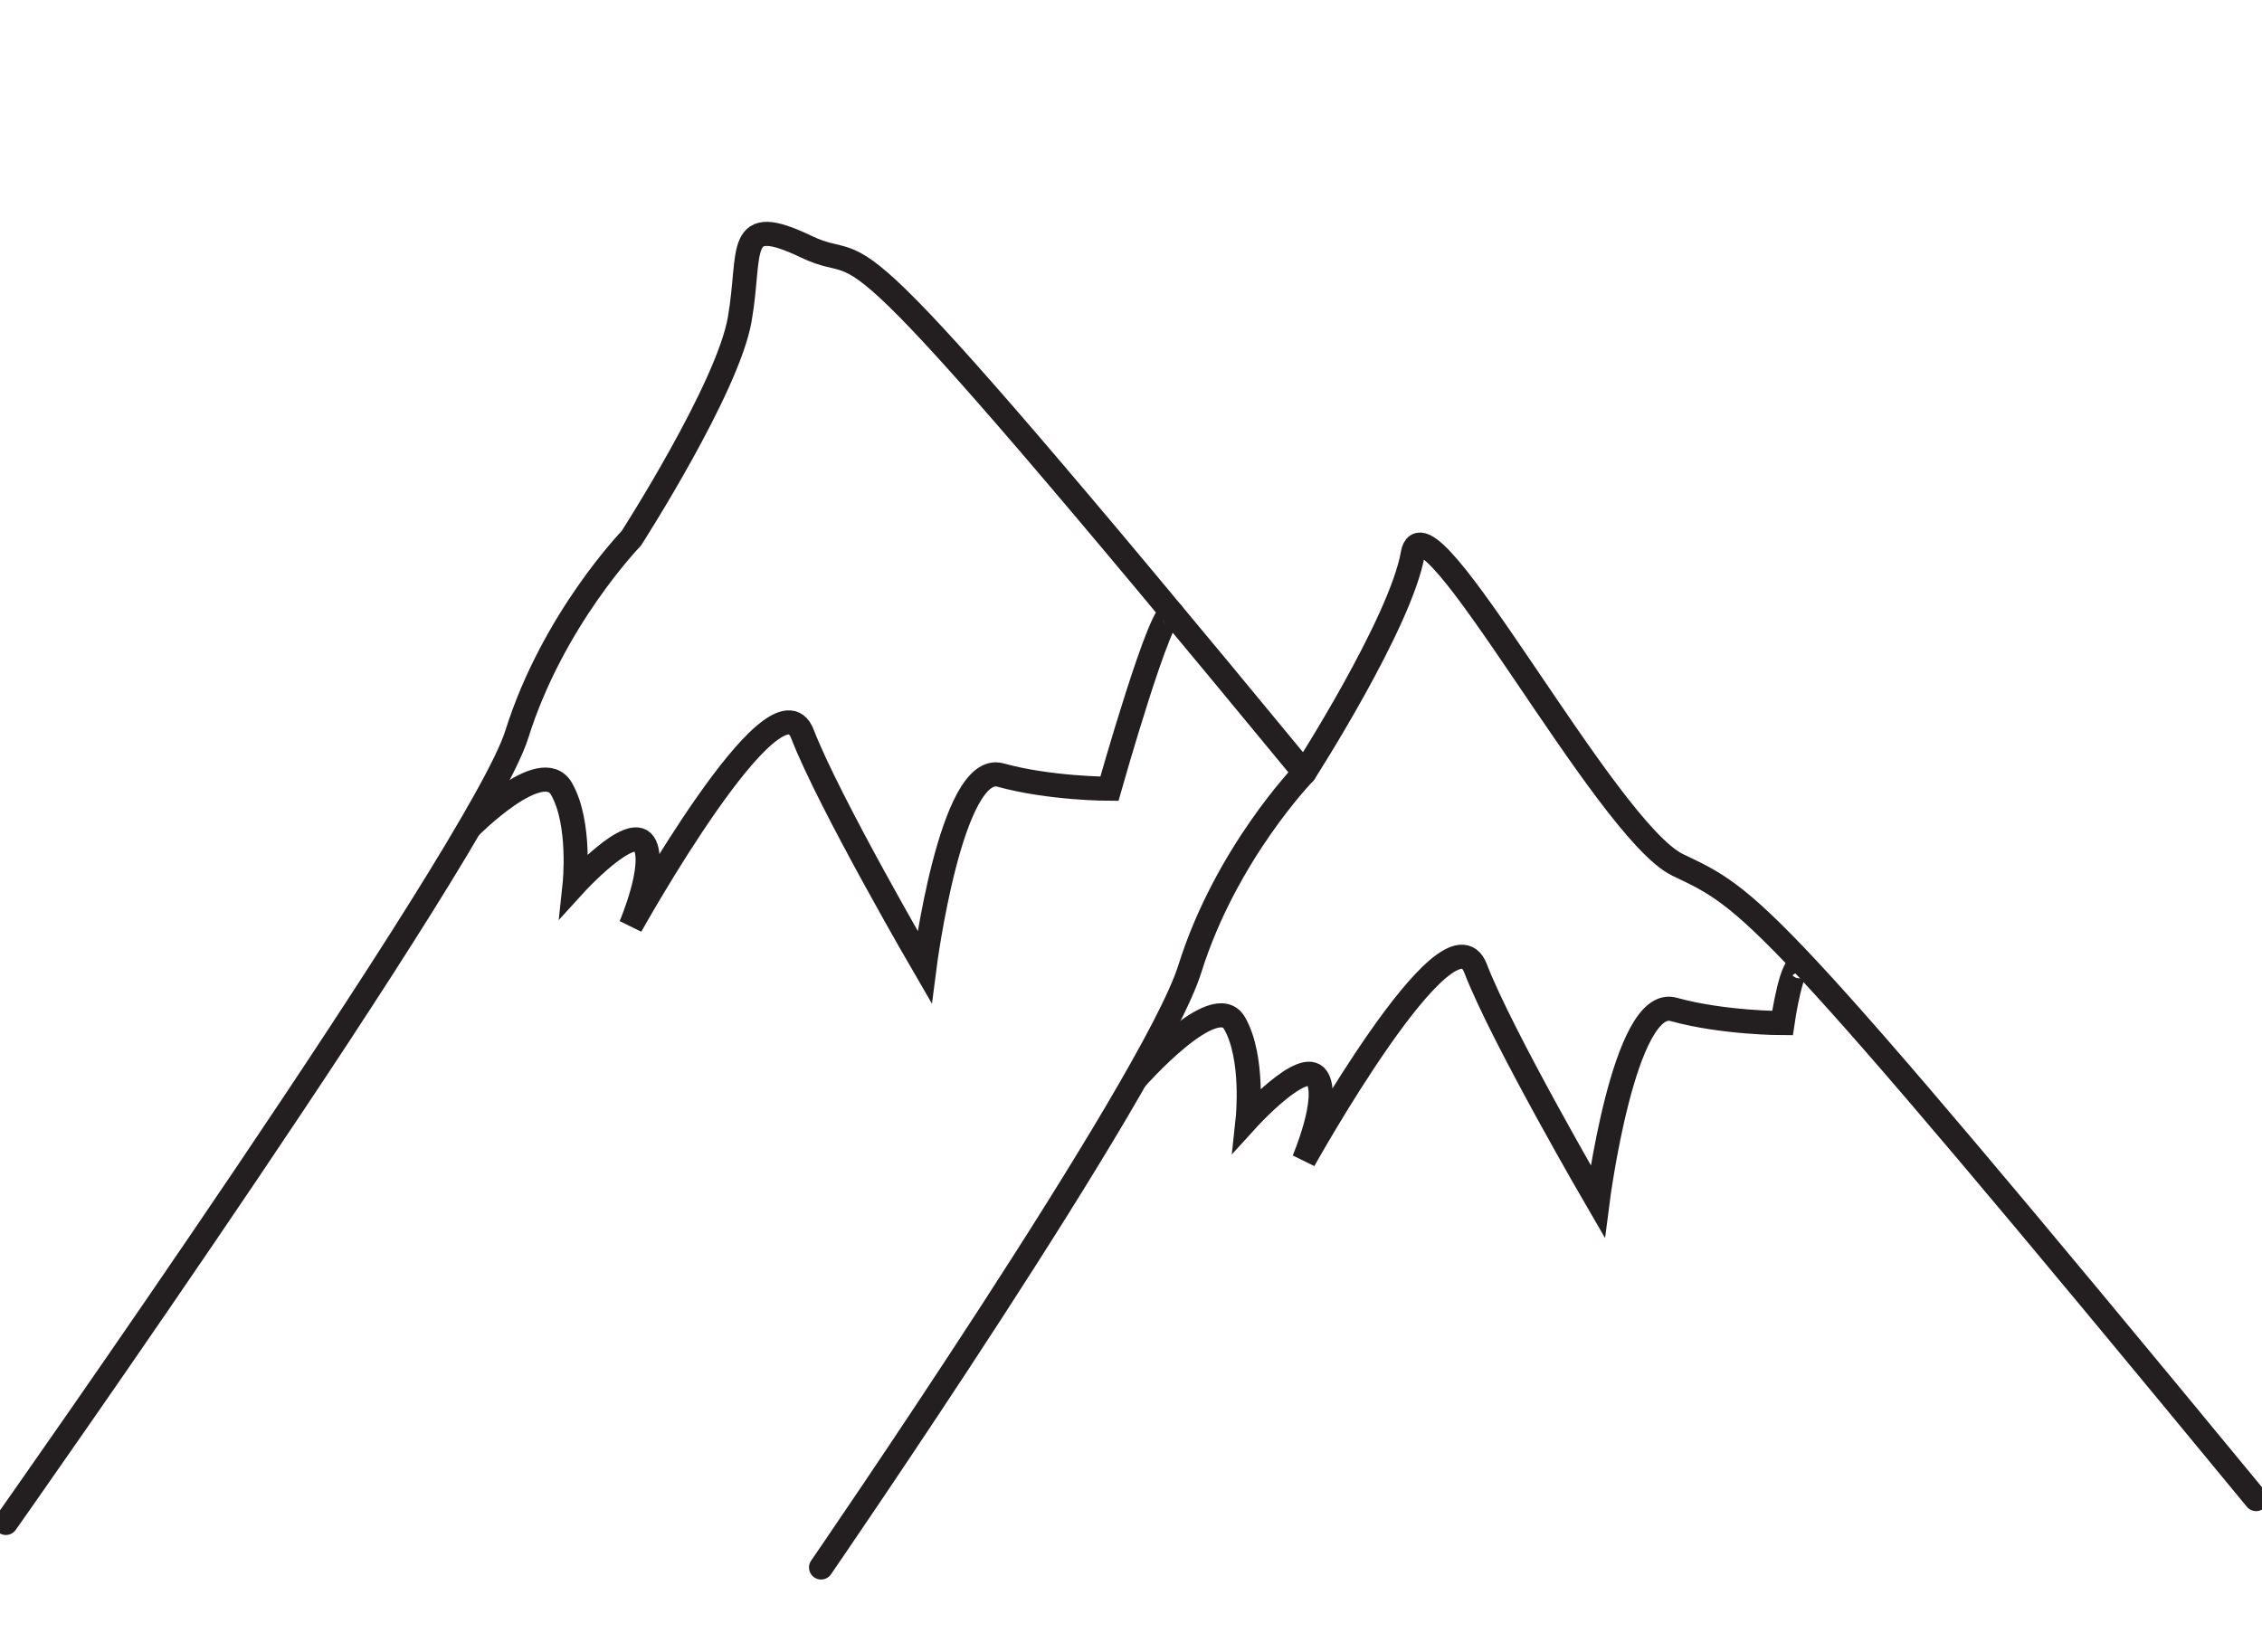 <?xml version="1.0" encoding="UTF-8"?>
<svg xmlns="http://www.w3.org/2000/svg" xmlns:xlink="http://www.w3.org/1999/xlink" width="281.46pt" height="205.529pt" viewBox="0 0 281.46 205.529" version="1.1">
<defs>
<clipPath id="clip1">
  <path d="M 100 66 L 281.461 66 L 281.461 197 L 100 197 Z M 100 66 "/>
</clipPath>
</defs>
<g id="surface1">
<g clip-path="url(#clip1)" clip-rule="nonzero">
<path style="fill:none;stroke-width:3;stroke-linecap:round;stroke-linejoin:round;stroke:rgb(13.73%,12.16%,12.549%);stroke-opacity:1;stroke-miterlimit:4;" d="M 0.001 -0.002 C 0.001 -0.002 41.395 60.158 45.891 74.502 C 50.391 88.85 60.134 98.893 60.134 98.893 C 60.134 98.893 72.13 117.541 73.63 126.15 C 75.13 134.76 97.618 91.717 106.61 87.416 C 115.618 83.104 117.095 83.119 178.567 8.51 " transform="matrix(1,0,0,-1,102.163,195.057)"/>
</g>
<path style="fill:none;stroke-width:3;stroke-linecap:butt;stroke-linejoin:miter;stroke:rgb(13.73%,12.16%,12.549%);stroke-opacity:1;stroke-miterlimit:4;" d="M -0.001 0.002 C -0.001 0.002 9.854 11.228 12.319 6.962 C 14.784 2.697 13.96 -4.983 13.96 -4.983 C 13.96 -4.983 20.944 2.697 22.589 0.138 C 24.229 -2.42 20.944 -10.1 20.944 -10.1 C 20.944 -10.1 39.014 22.322 42.304 13.791 C 45.589 5.255 57.503 -15.217 57.503 -15.217 C 57.503 -15.217 60.788 10.377 66.948 8.67 C 73.108 6.962 80.503 6.962 80.503 6.962 C 80.503 6.962 81.733 15.494 82.968 13.791 " transform="matrix(1,0,0,-1,141.29,134.279)"/>
<path style="fill:none;stroke-width:3;stroke-linecap:round;stroke-linejoin:round;stroke:rgb(13.73%,12.16%,12.549%);stroke-opacity:1;stroke-miterlimit:4;" d="M 0 0.002 C 0 0.002 59.078 83.787 63.574 98.131 C 68.074 112.478 77.817 122.521 77.817 122.521 C 77.817 122.521 89.813 141.17 91.313 149.779 C 92.813 158.384 90.653 163.103 99.645 158.799 C 108.653 154.49 100.098 167.967 161.567 93.357 " transform="matrix(1,0,0,-1,0.73,189.521)"/>
<path style="fill:none;stroke-width:3;stroke-linecap:butt;stroke-linejoin:miter;stroke:rgb(13.73%,12.16%,12.549%);stroke-opacity:1;stroke-miterlimit:4;" d="M -0.002 0 C -0.002 0 8.979 9.102 11.443 4.836 C 13.908 0.571 13.084 -7.105 13.084 -7.105 C 13.084 -7.105 20.068 0.571 21.713 -1.988 C 23.354 -4.547 20.068 -12.226 20.068 -12.226 C 20.068 -12.226 38.139 20.196 41.428 11.66 C 44.713 3.129 56.623 -17.343 56.623 -17.343 C 56.623 -17.343 59.912 8.25 66.072 6.543 C 72.232 4.836 79.627 4.836 79.627 4.836 C 79.627 4.836 86.264 28.328 87.494 26.621 " transform="matrix(1,0,0,-1,58.416,102.989)"/>
</g>
</svg>
